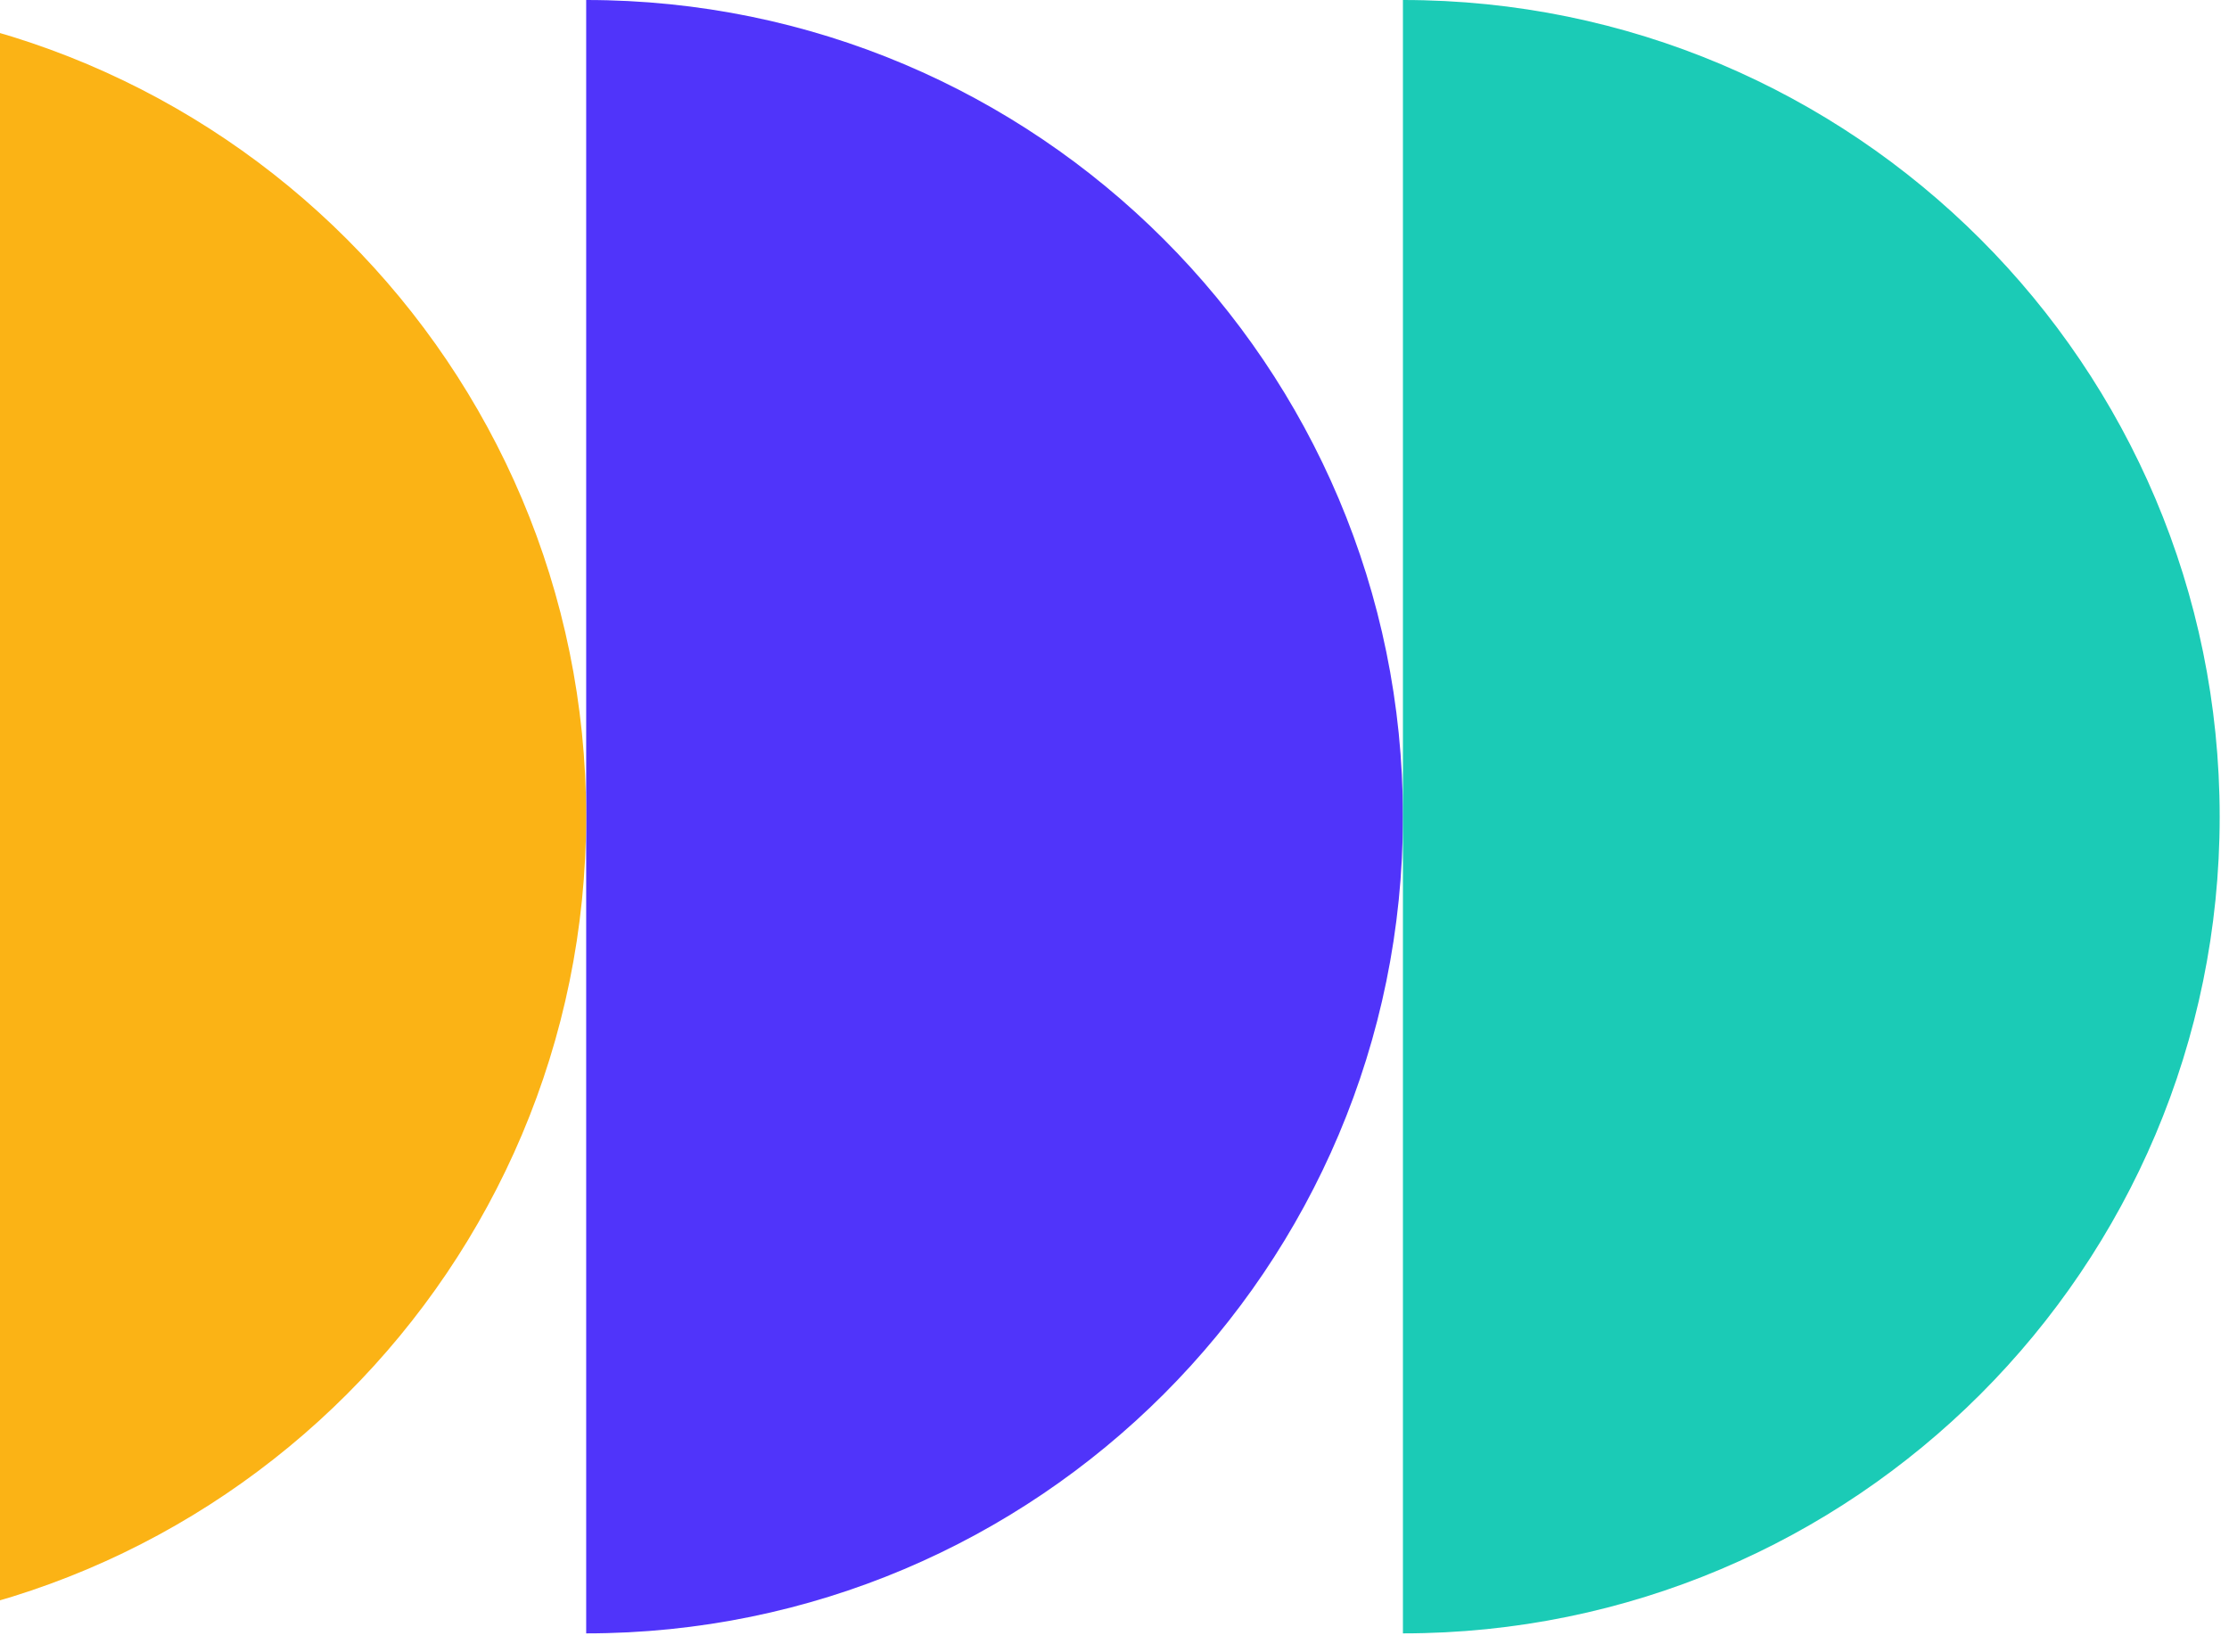 <svg width="116" height="86" viewBox="0 0 116 86" fill="none" xmlns="http://www.w3.org/2000/svg">
<path fill-rule="evenodd" clip-rule="evenodd" d="M30.506 85.01C53.981 85.01 73.011 65.98 73.011 42.505C73.011 19.03 53.981 0 30.506 0V85.01Z" fill="#5034FA"/>
<path fill-rule="evenodd" clip-rule="evenodd" d="M73.01 85.01C96.485 85.01 115.515 65.98 115.515 42.505C115.515 19.03 96.485 0 73.01 0V85.01Z" fill="#1BCBB6"/>
<path fill-rule="evenodd" clip-rule="evenodd" d="M-12 85.01C11.475 85.01 30.505 65.98 30.505 42.505C30.505 19.03 11.475 0 -12 0V85.01Z" fill="#FBB315"/>
</svg>
